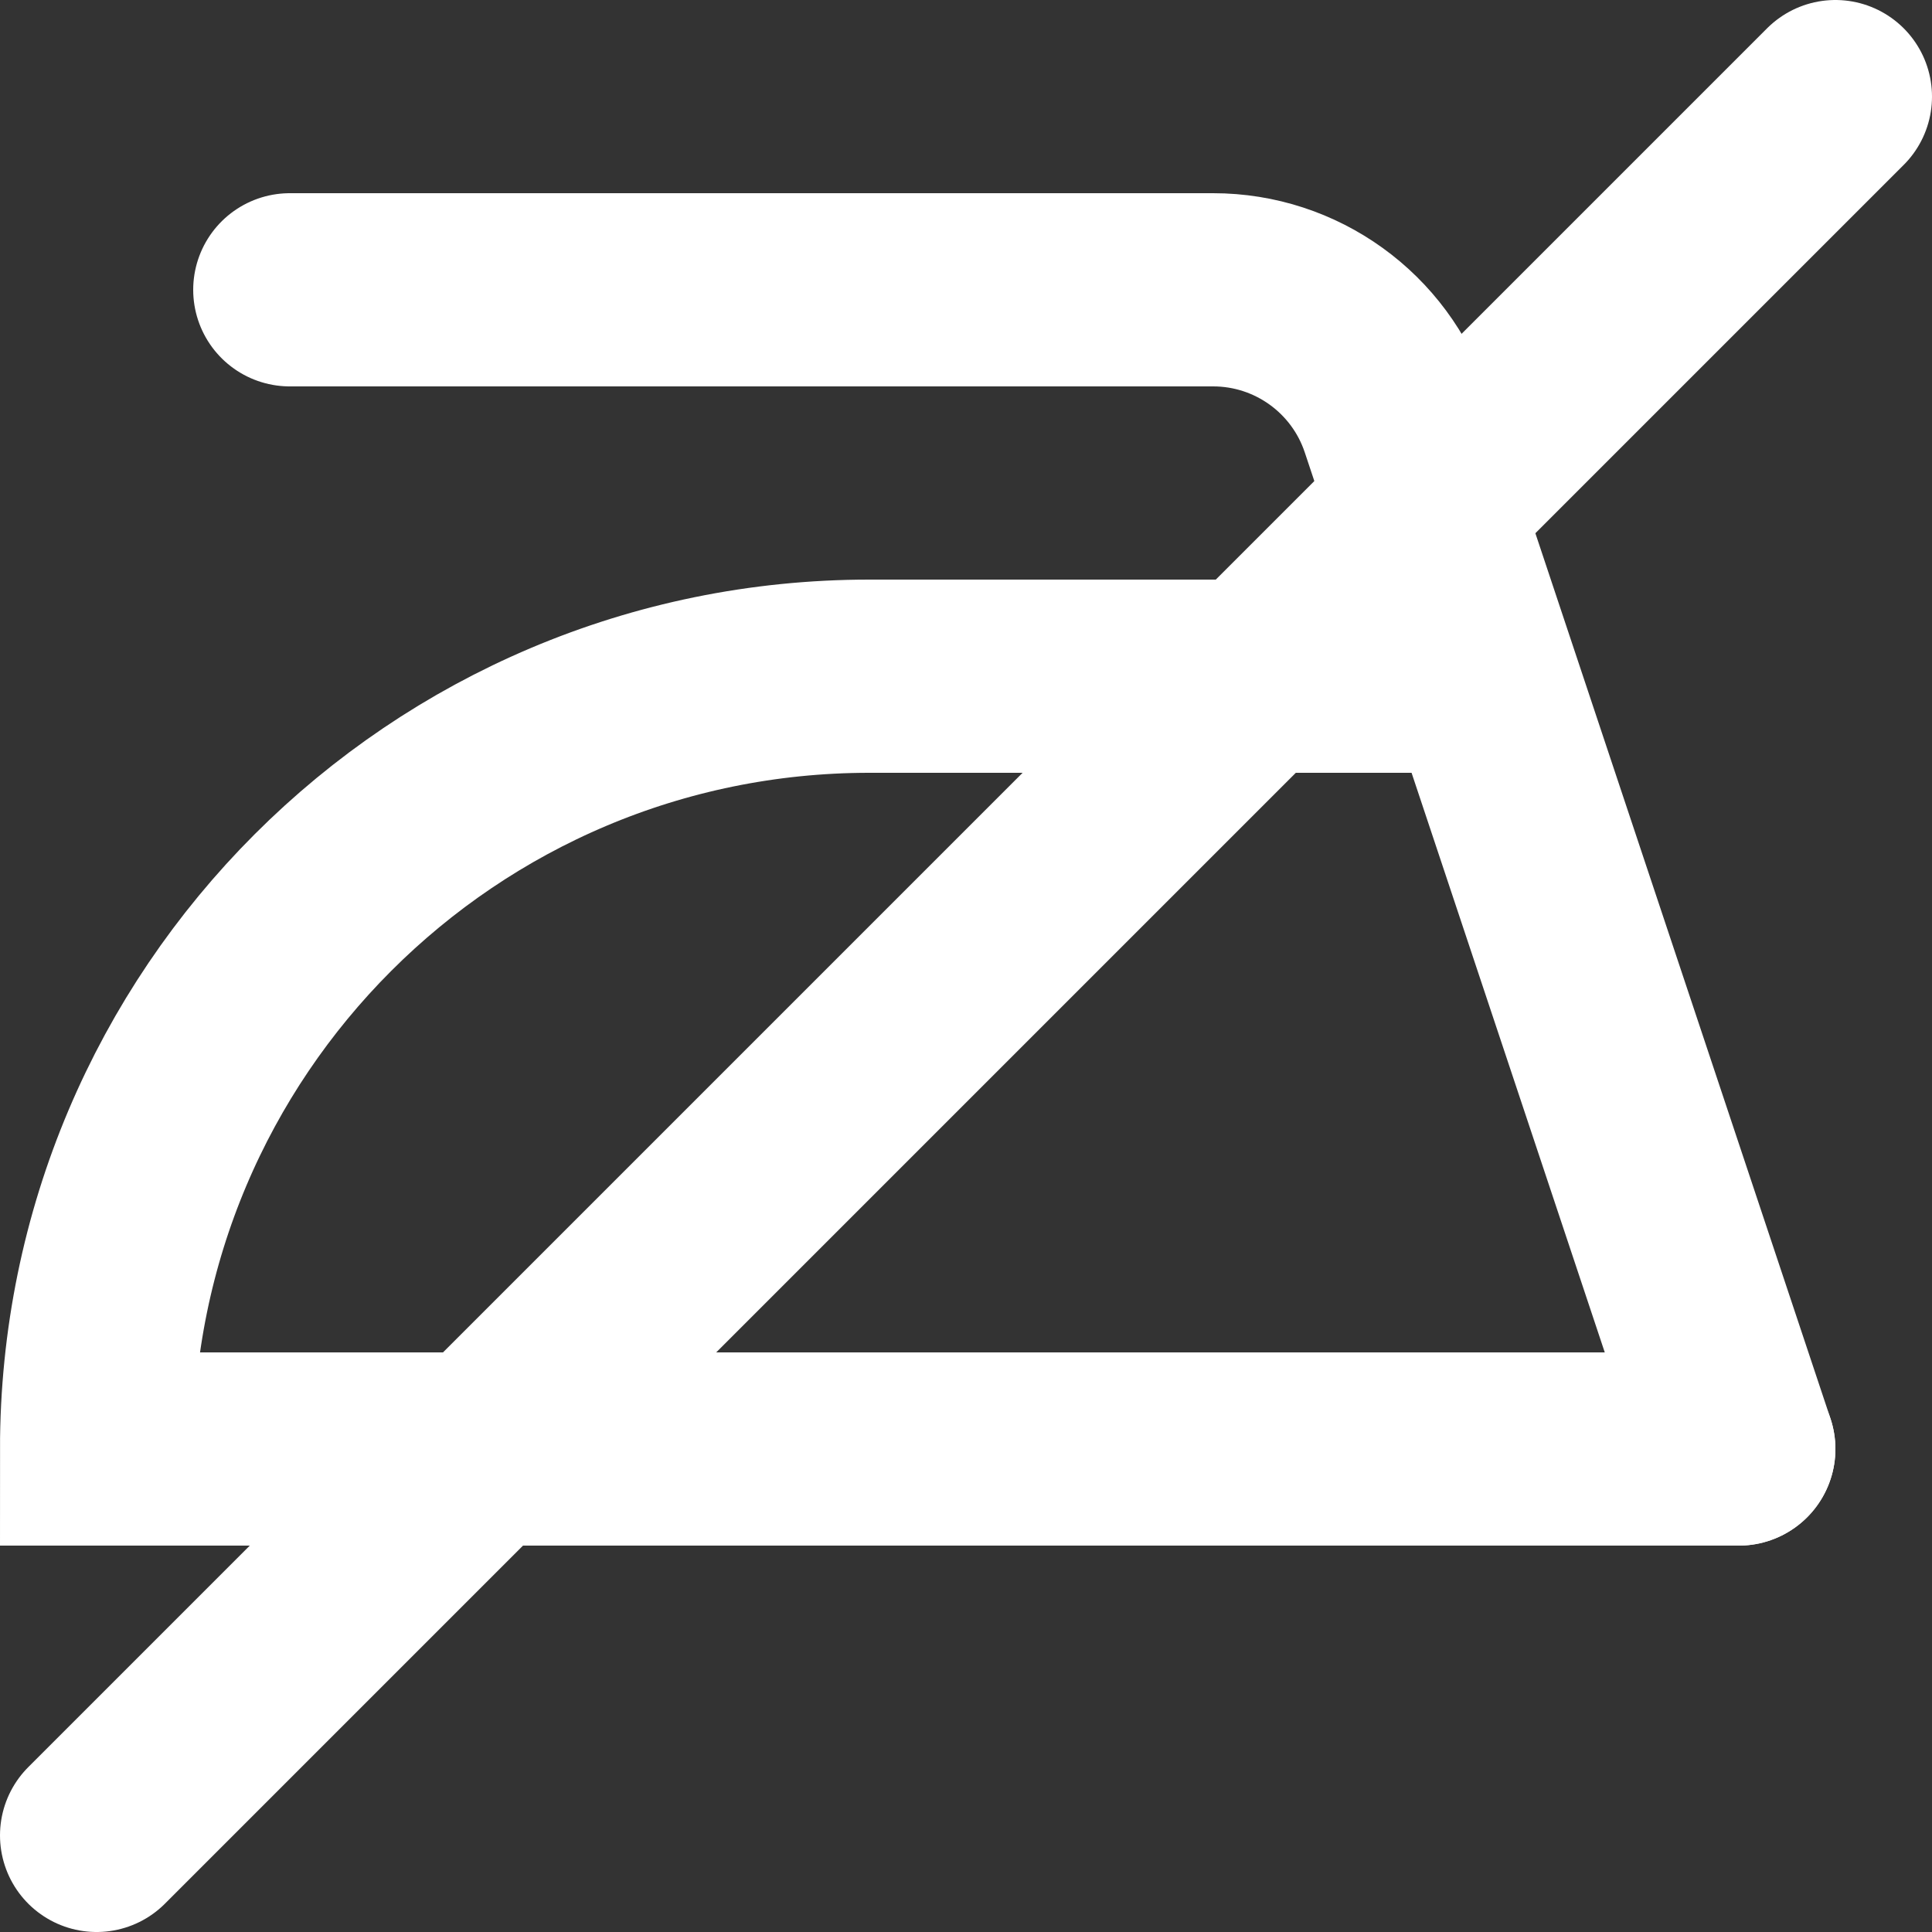 <?xml version="1.0" encoding="UTF-8"?> <svg xmlns="http://www.w3.org/2000/svg" width="20" height="20" viewBox="0 0 20 20" fill="none"><rect x="0" y="0" width="20" height="20" fill="#333333" stroke="none"/> <g clip-path="url(#clip0_241_448)"> <path d="M15 7H9C4.582 7 1 10.582 1 15V15H18" stroke="white" stroke-width="2" stroke-linecap="round"></path> <path d="M3 3H12.559C13.419 3 14.184 3.551 14.456 4.368L18 15" stroke="white" stroke-width="2" stroke-linecap="round"></path> <path d="M1 19L19 1" stroke="white" stroke-width="2" stroke-linecap="round"></path> </g> <defs> <clipPath id="clip0_241_448"> <rect width="20" height="20" fill="white"></rect> </clipPath> </defs> </svg> 